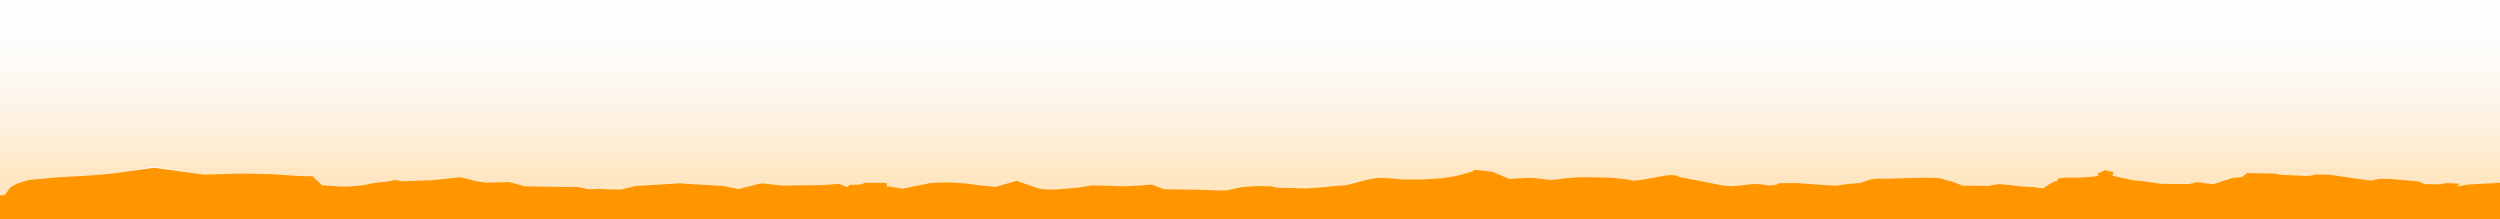 <?xml version="1.0" encoding="UTF-8"?> <!-- Generator: Adobe Illustrator 24.2.3, SVG Export Plug-In . SVG Version: 6.00 Build 0) --> <svg xmlns="http://www.w3.org/2000/svg" xmlns:xlink="http://www.w3.org/1999/xlink" id="Capa_1" x="0px" y="0px" viewBox="0 0 1920 168.4" style="enable-background:new 0 0 1920 168.4;" xml:space="preserve"> <style type="text/css"> .st0{filter:url(#Adobe_OpacityMaskFilter);} .st1{filter:url(#Adobe_OpacityMaskFilter_1_);} .st2{mask:url(#SVGID_1_);fill:url(#SVGID_2_);} .st3{opacity:0.24;fill:url(#SVGID_3_);} .st4{fill:#FF9600;} .st5{fill:#FFFFFF;} </style> <defs> <filter id="Adobe_OpacityMaskFilter" filterUnits="userSpaceOnUse" x="0" y="0" width="1920" height="159.4"> <feColorMatrix type="matrix" values="1 0 0 0 0 0 1 0 0 0 0 0 1 0 0 0 0 0 1 0"></feColorMatrix> </filter> </defs> <mask maskUnits="userSpaceOnUse" x="0" y="0" width="1920" height="159.4" id="SVGID_1_"> <g class="st0"> <defs> <filter id="Adobe_OpacityMaskFilter_1_" filterUnits="userSpaceOnUse" x="0" y="76.4" width="1920" height="83"> <feFlood style="flood-color:white;flood-opacity:1" result="back"></feFlood> <feBlend in="SourceGraphic" in2="back" mode="normal"></feBlend> </filter> </defs> <mask maskUnits="userSpaceOnUse" x="0" y="76.4" width="1920" height="83" id="SVGID_1_"> </mask> <linearGradient id="SVGID_2_" gradientUnits="userSpaceOnUse" x1="960" y1="146.485" x2="960" y2="76.465"> <stop offset="0" style="stop-color:#B3B3B3"></stop> <stop offset="0.122" style="stop-color:#ADADAD"></stop> <stop offset="0.276" style="stop-color:#9E9E9E"></stop> <stop offset="0.446" style="stop-color:#848484"></stop> <stop offset="0.628" style="stop-color:#606060"></stop> <stop offset="0.818" style="stop-color:#333333"></stop> <stop offset="1" style="stop-color:#000000"></stop> </linearGradient> <path class="st2" d="M0,76.4v83L8.3,146l5.6-3.6l8.1-3l20.9-2.4l13.6-1c0,0,5.2-0.1,16.2-1.2c11.1-1.1,10.4-0.8,20.9-2.7 c10.5-1.9,21-3.5,21-3.5l4-0.7l20.1,3.4l18.2,3.1c0,0,25.8-1,27.8-0.9c1.9,0,23.1,0.5,23.1,0.5l22.2,1.9l10.2,0.2l7.4,8.4l4.4,0.4 c0,0,10.8,1.1,14,0.9c3.2-0.2,5.2-0.4,5.2-0.4s5.2-0.4,9.8-1.4c4.6-1,2.7-1,8.6-1.9c5.9-0.9,10.4-1.1,11.9-2.1c1.4-1,7,0.7,7,0.7 l22.6-0.8l13.1-1.6l9.2-1.3l6.2,1.7l5.5,1.8l8.1,1.5l18.1-0.6l12.1,4.1l29.7,0.6c0,0,4.5,0.1,7.7-0.1c3.2-0.2,8.1,1.5,10,2.1 c1.8,0.6,9.8-0.2,9.8-0.2l7,0.4l9.6,0.2l11.2-3.4c0,0,24-1.6,29.9-2.2c5.9-0.7,7.7,0.2,7.7,0.2l29.3,2l12.4,2.9l15.7-5l3.2-0.2 l13.9,1.9l21.2-0.3l11.6-0.3l11.1-1.1l6.6,3.1l1.6-2.1l8.4-0.3l3.8-1.6l13.5,0.1l3.2,0.3l-0.4,2.9l12.6,2.2l21.3-5.3l13.6-0.5 l15,1.2l5.7,1.2l15.4,2l16.2-5.7l17.7,7.4l5,0.6l7.3,0.2l18.1-2l10.1-1.9l13.4,0.3l9,0.5l9-0.3l14.3-1.3l9.3,4.2l7.6,0.2l15.5,0.4 l6.4,0.2l12.8,0.6l6.4-0.1l11.3-3l11.7-1l10.9,0.3l4.3,1.4l9.6,0.2l12.9,0.3l14.2-1.2l8.5-1.1l8.1-0.6l4.4-1.5l4-1.2l4.8-1.7 l7.3-2l5.6-0.7l11.7,0.8l3.8,0.6l16,0.1l15.6-1.2c0,0,10.5-1.6,14.6-3.1c4.1-1.5,8.8-3.2,8.8-3.2l1.5-1.6l13.9,1.9l12.8,6.7 l9.7-0.6l6.5-0.4l4.4,0.4l10.7,1.6l5.2-0.4l7.2-1.2l8.5-0.9l6.4-0.1l19.2,0.5l11.4,1.3l6.2,1.5c0,0,6.5-0.4,19.8-3.8 c13.3-3.4,14.8,0.1,14.8,0.1l34,8l7.5,0.7l5.9-0.7l11.1-1.6l5.7,0.7l5.7,0.9l5.2-0.7l2.8-1.5l5.1,0.1l8.4-0.1c0,0,28,2.7,30.6,2.3 c2.6-0.5,7.9-1.4,7.9-1.4l9.8-0.8l8.2-3.5l5.9-0.7l7,0.2l7.1-0.4c0,0,14.2-0.5,18.7-0.6c4.5-0.2,13.5,0.3,13.5,0.3l9.8,3.2 l8.5,3.9l15.4,0.1l4.5,0.1c0,0,7.9-2.2,9.8-1.6c1.8,0.6,5.1,0.7,5.1,0.7l11.3,1.6l8.3,0.5l7.5,1.2c0,0,6.4-6.2,10.4-6.9l1-2.4 l6.6-0.9l6.4,0.2l10.4-0.6c0,0,4.6-0.7,6.6-0.9c2-0.2,0.2-1.3,0.3-2.1c0.1-0.8,2.1-1,5.6-3.6l6.8,2l-1.1,3.2l4.9,1.4l6.8,1.8 l4.3,1.2l8.9,1l11.9,2.1l5.8,0.1l3.2,0.1l13.5,0.1l5.4-1.7l12.6,1.9l15.4-6l6.5-0.6l4.4-3.9l7,0.2l14.1,0.3l5,1.2l18.5,1l3.9-0.2 l4-1.2l10.9,0.3l6.9,1.2l11.3,2.1l13.2,2.2l7.3-1.7l8.3,0.2l21.5,2.4l4.2,2.5l12.2,0.3l4-1.2l10.9,0.5l-2.3,2.6l9.2-1.6l24-1.6 V76.4H0z"></path> </g> </mask> <linearGradient id="SVGID_3_" gradientUnits="userSpaceOnUse" x1="960" y1="134.637" x2="960" y2="0.148"> <stop offset="0" style="stop-color:#FF9600"></stop> <stop offset="0.408" style="stop-color:#F2B864;stop-opacity:0.592"></stop> <stop offset="0.817" style="stop-color:#E6D7C3;stop-opacity:0.183"></stop> <stop offset="1" style="stop-color:#E1E4E8;stop-opacity:0"></stop> </linearGradient> <path class="st3" d="M0,0v159.4L8.3,146l5.6-3.6l8.1-3l20.9-2.4l13.6-1c0,0,5.2-0.1,16.2-1.2c11.1-1.1,10.4-0.8,20.9-2.7 c10.5-1.9,21-3.5,21-3.5l4-0.7l20.1,3.4l18.2,3.1c0,0,25.8-1,27.8-0.9c1.9,0,23.1,0.5,23.1,0.5l22.2,1.9l10.2,0.2l7.4,8.4l4.4,0.4 c0,0,10.8,1.1,14,0.9c3.2-0.2,5.2-0.4,5.2-0.4s5.2-0.4,9.8-1.4c4.6-1,2.7-1,8.6-1.9c5.9-0.9,10.4-1.1,11.9-2.1c1.4-1,7,0.7,7,0.7 l22.6-0.8l13.1-1.6l9.2-1.3l6.2,1.7l5.5,1.8l8.1,1.5l18.1-0.6l12.1,4.1l29.7,0.6c0,0,4.5,0.1,7.7-0.1c3.2-0.2,8.1,1.5,10,2.1 c1.8,0.6,9.8-0.2,9.8-0.2l7,0.4l9.6,0.2l11.2-3.4c0,0,24-1.6,29.9-2.2c5.9-0.7,7.7,0.2,7.7,0.2l29.3,2l12.4,2.9l15.7-5l3.2-0.2 l13.9,1.9l21.2-0.3l11.6-0.3l11.1-1.1l6.6,3.1l1.6-2.1l8.4-0.3l3.8-1.6l13.5,0.1l3.2,0.3l-0.4,2.9l12.6,2.2l21.3-5.3l13.6-0.5 l15,1.2l5.7,1.2l15.4,2l16.2-5.7l17.7,7.4l5,0.6l7.3,0.2l18.1-2l10.1-1.9l13.4,0.3l9,0.5l9-0.3l14.3-1.3l9.3,4.2l7.6,0.2l15.5,0.4 l6.4,0.2l12.8,0.6l6.4-0.1l11.3-3l11.7-1l10.9,0.3l4.3,1.4l9.6,0.2l12.9,0.3l14.2-1.2l8.5-1.1l8.1-0.6l4.4-1.5l4-1.2l4.8-1.7l7.3-2 l5.6-0.7l11.7,0.8l3.8,0.6l16,0.1l15.6-1.2c0,0,10.5-1.6,14.6-3.1c4.1-1.5,8.8-3.2,8.8-3.2l1.5-1.6l13.9,1.9l12.8,6.7l9.7-0.6 l6.5-0.4l4.4,0.4l10.7,1.6l5.2-0.4l7.2-1.2l8.5-0.9l6.4-0.1l19.2,0.5l11.4,1.3l6.2,1.5c0,0,6.5-0.4,19.8-3.8 c13.3-3.4,14.8,0.1,14.8,0.1l34,8l7.5,0.7l5.9-0.7l11.1-1.6l5.7,0.7l5.7,0.9l5.2-0.7l2.8-1.5l5.1,0.1l8.4-0.1c0,0,28,2.7,30.6,2.3 c2.6-0.5,7.9-1.4,7.9-1.4l9.8-0.8l8.2-3.5l5.9-0.7l7,0.2l7.1-0.4c0,0,14.2-0.5,18.7-0.6c4.5-0.2,13.5,0.3,13.5,0.3l9.8,3.2l8.5,3.9 l15.4,0.1l4.5,0.1c0,0,7.9-2.2,9.8-1.6c1.8,0.6,5.1,0.7,5.1,0.7l11.3,1.6l8.3,0.5l7.5,1.2c0,0,6.4-6.2,10.4-6.9l1-2.4l6.6-0.9 l6.4,0.2l10.4-0.6c0,0,4.6-0.7,6.6-0.9c2-0.2,0.2-1.3,0.3-2.1c0.1-0.8,2.1-1,5.6-3.6l6.8,2l-1.1,3.2l4.9,1.4l6.8,1.8l4.3,1.2l8.9,1 l11.9,2.1l5.8,0.1l3.2,0.1l13.5,0.1l5.4-1.7l12.6,1.9l15.4-6l6.5-0.6l4.4-3.9l7,0.2l14.1,0.3l5,1.2l18.5,1l3.9-0.2l4-1.2l10.9,0.3 l6.9,1.2l11.3,2.1l13.2,2.2l7.3-1.7l8.3,0.2l21.5,2.4l4.2,2.5l12.2,0.3l4-1.2l10.9,0.5l-2.3,2.6l9.2-1.6l24-1.6V0H0z"></path> <path class="st4" d="M1920,140.4c-8,0.4-16,0.9-24,1.3l-9.2,1.4l2.3-2.1l-10.9-0.4l-4,1l-12.2-0.2l-4.2-2l-21.5-1.9l-8.3-0.2 l-7.3,1.4l-13.2-1.8l-11.3-1.7l-6.9-1l-10.9-0.2l-4,1l-3.9,0.1l-18.5-0.8l-5-1l-14.1-0.3l-7-0.1l-4.4,3.2l-6.5,0.5l-15.4,4.9 l-12.6-1.6l-5.4,1.4l-13.5,0l-3.2-0.1l-5.8-0.1l-11.9-1.8l-8.9-0.8l-4.3-1l-6.8-1.4l-4.9-1.2l1.1-2.6l-6.8-1.7 c-3.6,2.1-5.5,2.3-5.6,3c-0.1,0.7,1.7,1.6-0.3,1.7c-2,0.2-6.6,0.7-6.6,0.7l-10.4,0.5l-6.4-0.1l-6.6,0.7l-1,1.9 c-4,0.6-10.4,5.7-10.4,5.7l-7.5-1l-8.3-0.4l-11.3-1.3c0,0-3.2-0.1-5.1-0.5c-1.8-0.5-9.8,1.3-9.8,1.3l-4.5-0.1l-15.4-0.1l-8.5-3.2 l-9.8-2.6c0,0-8.9-0.4-13.5-0.3c-4.5,0.1-18.7,0.5-18.7,0.5l-7.1,0.3l-7-0.1l-5.9,0.5l-8.2,2.9l-9.8,0.7c0,0-5.3,0.8-7.9,1.2 c-2.6,0.4-30.6-1.9-30.6-1.9l-8.4,0.1l-5.1-0.1l-2.8,1.3l-5.2,0.6l-5.7-0.8l-5.7-0.5l-11.1,1.3l-5.9,0.5l-7.5-0.6l-34-6.6 c0,0-1.4-2.9-14.8-0.1c-13.3,2.8-19.8,3.1-19.8,3.1l-6.2-1.2l-11.4-1.1l-19.2-0.4l-6.4,0.1l-8.5,0.7l-7.2,1l-5.2,0.3l-10.7-1.3 l-4.4-0.3l-6.5,0.3l-9.7,0.5l-12.8-5.5l-13.9-1.6l-1.5,1.3c0,0-4.7,1.4-8.8,2.7c-4.1,1.2-14.6,2.6-14.6,2.6l-15.6,1l-16.1-0.1 l-3.8-0.5l-11.7-0.7l-5.6,0.5l-7.3,1.6l-4.8,1.4l-4,1l-4.4,1.2l-8.1,0.5l-8.5,0.9l-14.2,1l-12.9-0.3l-9.6-0.2l-4.3-1.1l-10.9-0.2 l-11.7,0.8l-11.3,2.5l-6.4,0.1l-12.8-0.5l-6.4-0.1l-15.5-0.3l-7.6-0.1l-9.3-3.5l-14.3,1l-9,0.3l-9-0.4l-13.4-0.3l-10.1,1.6 l-18.1,1.6l-7.3-0.1l-5-0.5l-17.7-6.1l-16.2,4.7l-15.4-1.6l-5.7-1l-15-0.9l-13.6,0.4l-21.3,4.4l-12.6-1.8l0.4-2.4l-3.2-0.3l-13.5,0 l-3.8,1.3l-8.4,0.3l-1.6,1.7l-6.6-2.5l-11.1,0.9l-11.6,0.2l-21.2,0.2l-13.9-1.6l-3.2,0.2l-15.7,4.1l-12.4-2.4l-29.3-1.7 c0,0-1.8-0.7-7.7-0.1c-5.9,0.5-29.9,1.8-29.9,1.8l-11.2,2.8l-9.6-0.2l-7-0.4c0,0-8,0.6-9.8,0.2c-1.8-0.5-6.8-1.9-10-1.7 c-3.2,0.2-7.7,0.1-7.7,0.1l-29.7-0.5l-12.1-3.3l-18.1,0.5l-8.1-1.3l-5.5-1.5l-6.2-1.4l-9.2,1.1l-13.1,1.3l-22.6,0.7 c0,0-5.5-1.4-7-0.6c-1.4,0.8-5.9,1-11.9,1.7c-5.9,0.8-4,0.8-8.6,1.6c-4.6,0.8-9.8,1.1-9.8,1.1s-2,0.2-5.2,0.3 c-3.2,0.2-14-0.7-14-0.7l-4.4-0.3l-7.4-6.9l-10.2-0.2l-22.2-1.5c0,0-21.1-0.4-23.1-0.4c-1.9,0-27.8,0.8-27.8,0.8l-18.2-2.5 l-20.1-2.8l-4,0.6c0,0-10.5,1.3-21,2.9c-10.5,1.5-9.9,1.3-20.9,2.2c-11.1,0.9-16.2,1-16.2,1l-13.6,0.8l-20.9,2l-8.1,2.5l-5.6,3 l-4.6,6.1H0v18.6h1920c0-6.2,0-12.4,0-18.6C1920,146.6,1920,143.5,1920,140.4z"></path> </svg> 